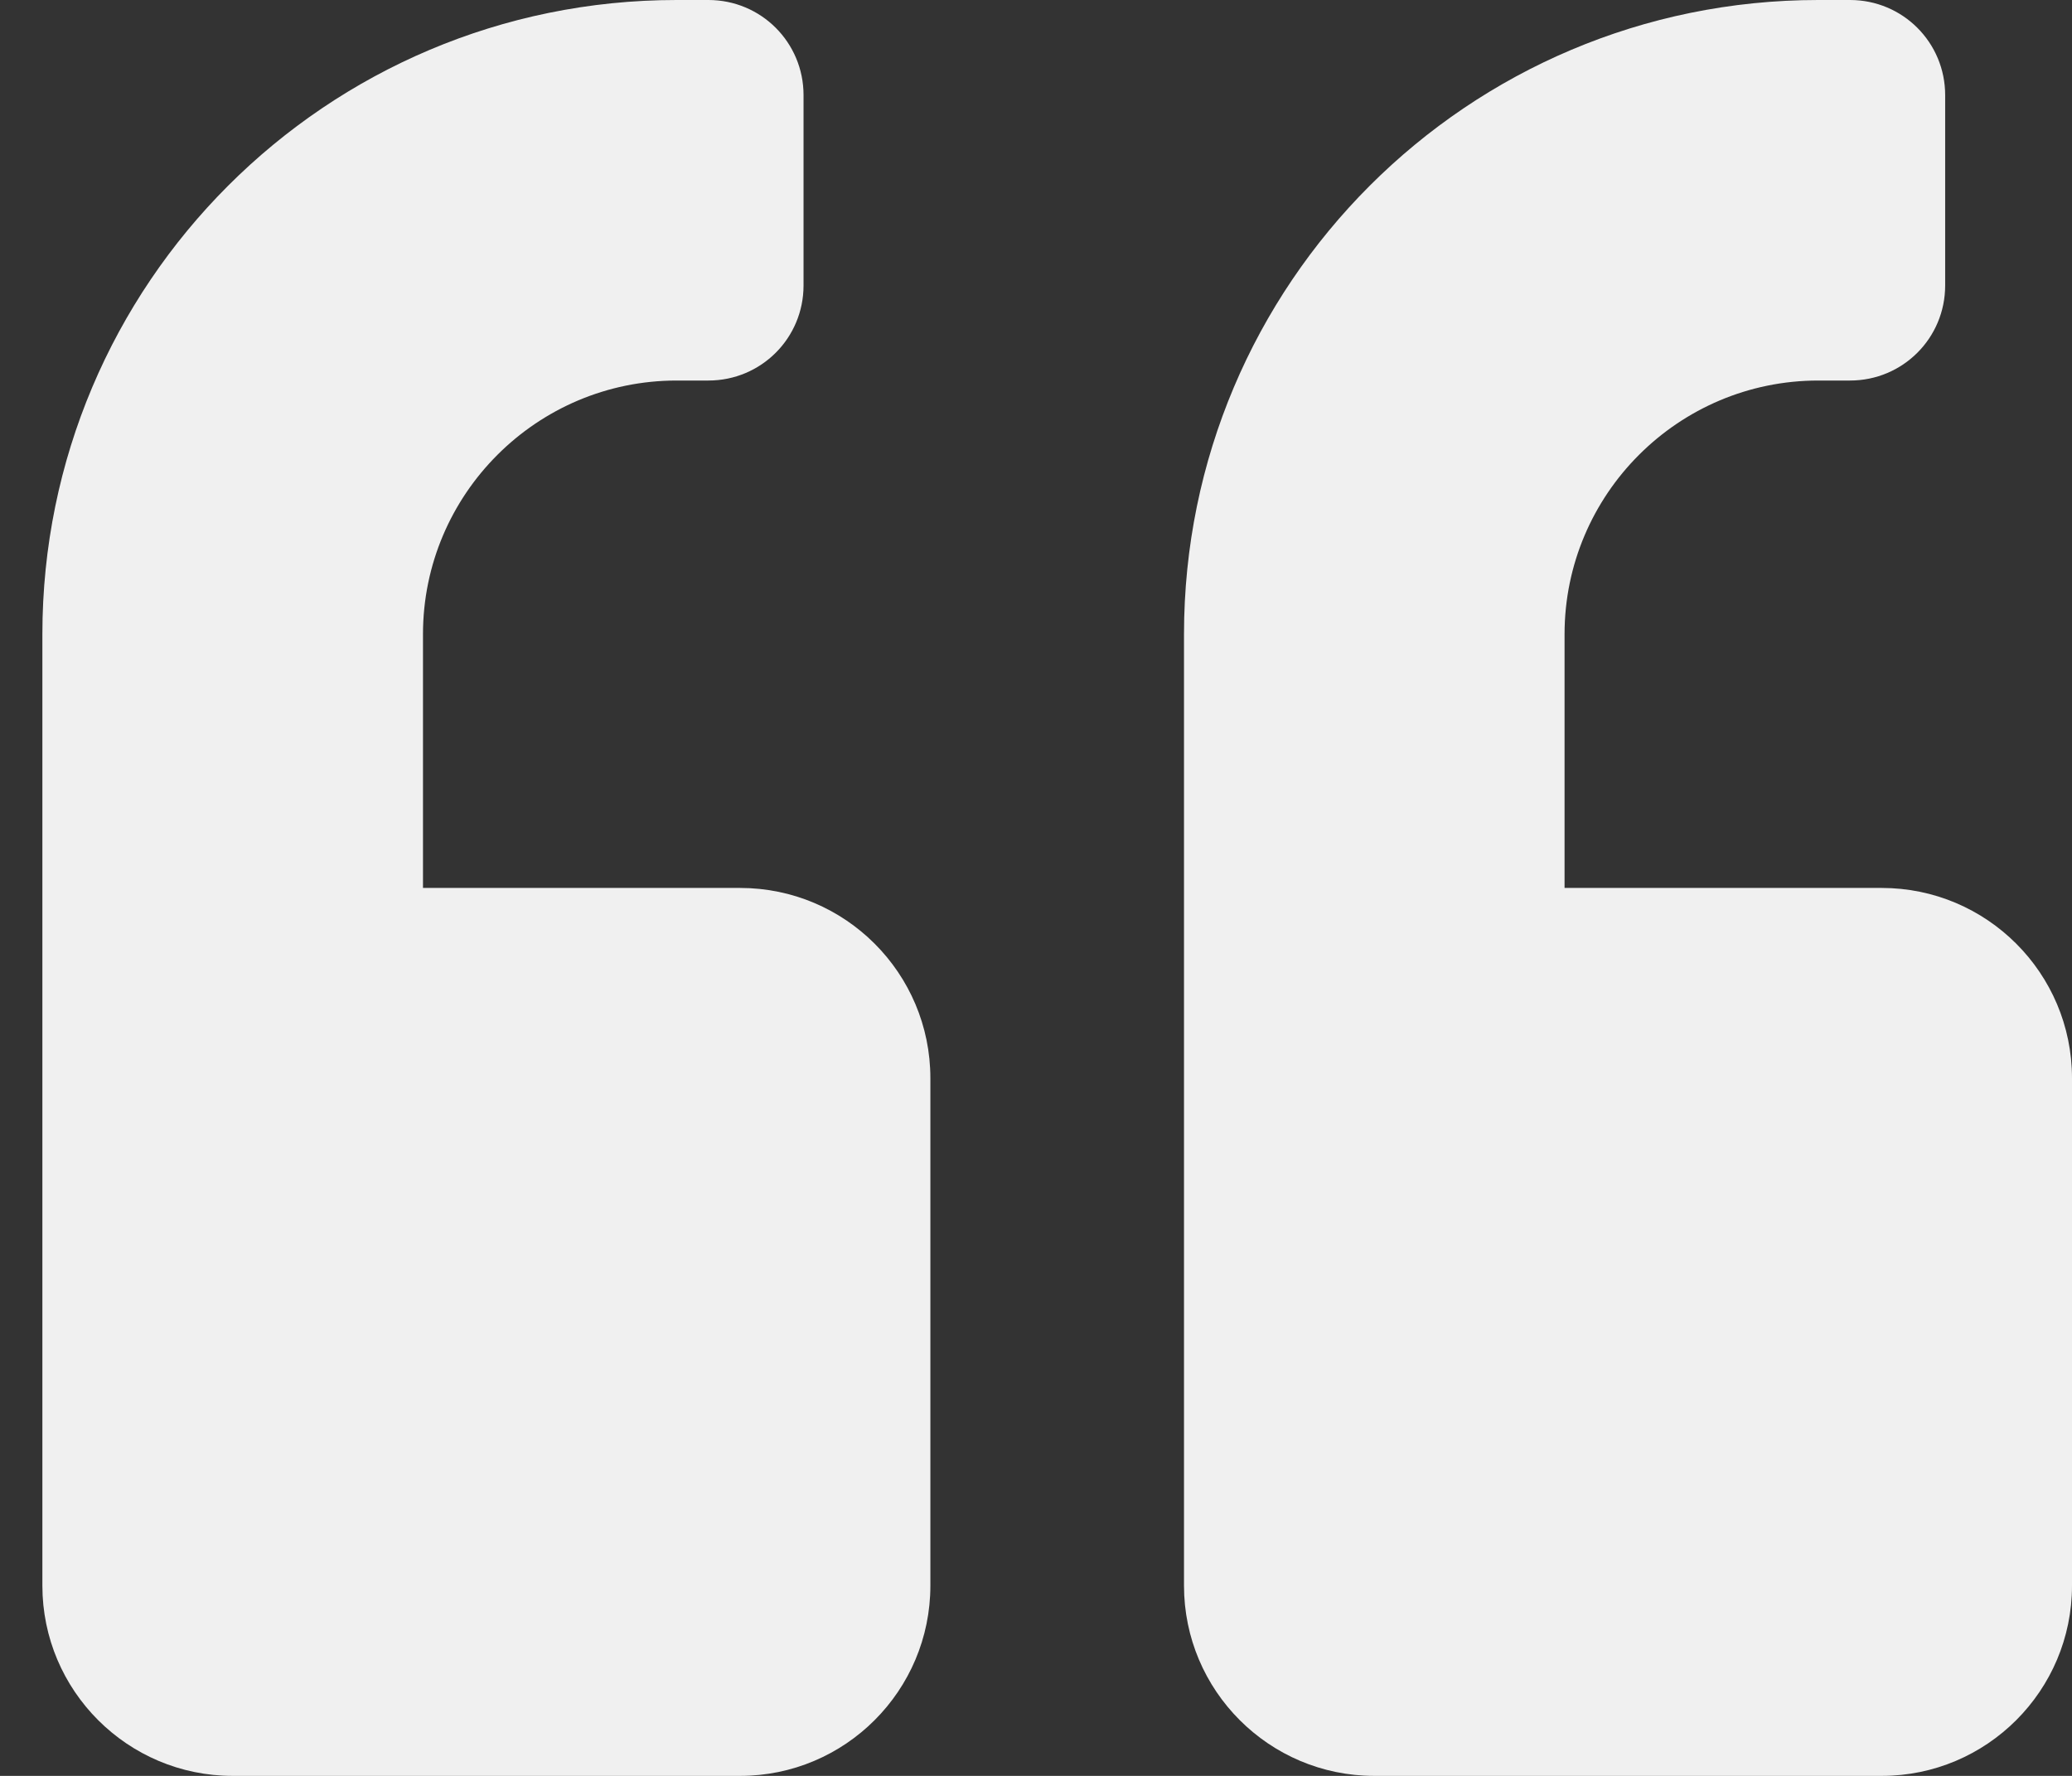 <svg width="42" height="36" viewBox="0 0 42 36" fill="none" xmlns="http://www.w3.org/2000/svg">
<rect x="0" y="0" width="42" height="36" fill="#333333" stroke="none"/>
<path d="M15.002 18H8.574V12.857C8.574 10.021 10.88 7.714 13.716 7.714H14.359C15.428 7.714 16.288 6.855 16.288 5.786V1.929C16.288 0.86 15.428 0 14.359 0H13.716C6.613 0 0.859 5.754 0.859 12.857V32.143C0.859 34.272 2.587 36 4.717 36H15.002C17.132 36 18.859 34.272 18.859 32.143V21.857C18.859 19.728 17.132 18 15.002 18Z" fill="#F0F0F0"/>
<path d="M38.143 18H31.714V12.857C31.714 10.021 34.02 7.714 36.857 7.714H37.5C38.569 7.714 39.429 6.855 39.429 5.786V1.929C39.429 0.86 38.569 0 37.5 0H36.857C29.754 0 24 5.754 24 12.857V32.143C24 34.272 25.728 36 27.857 36H38.143C40.272 36 42 34.272 42 32.143V21.857C42 19.728 40.272 18 38.143 18Z" fill="#F0F0F0"/>
</svg>
